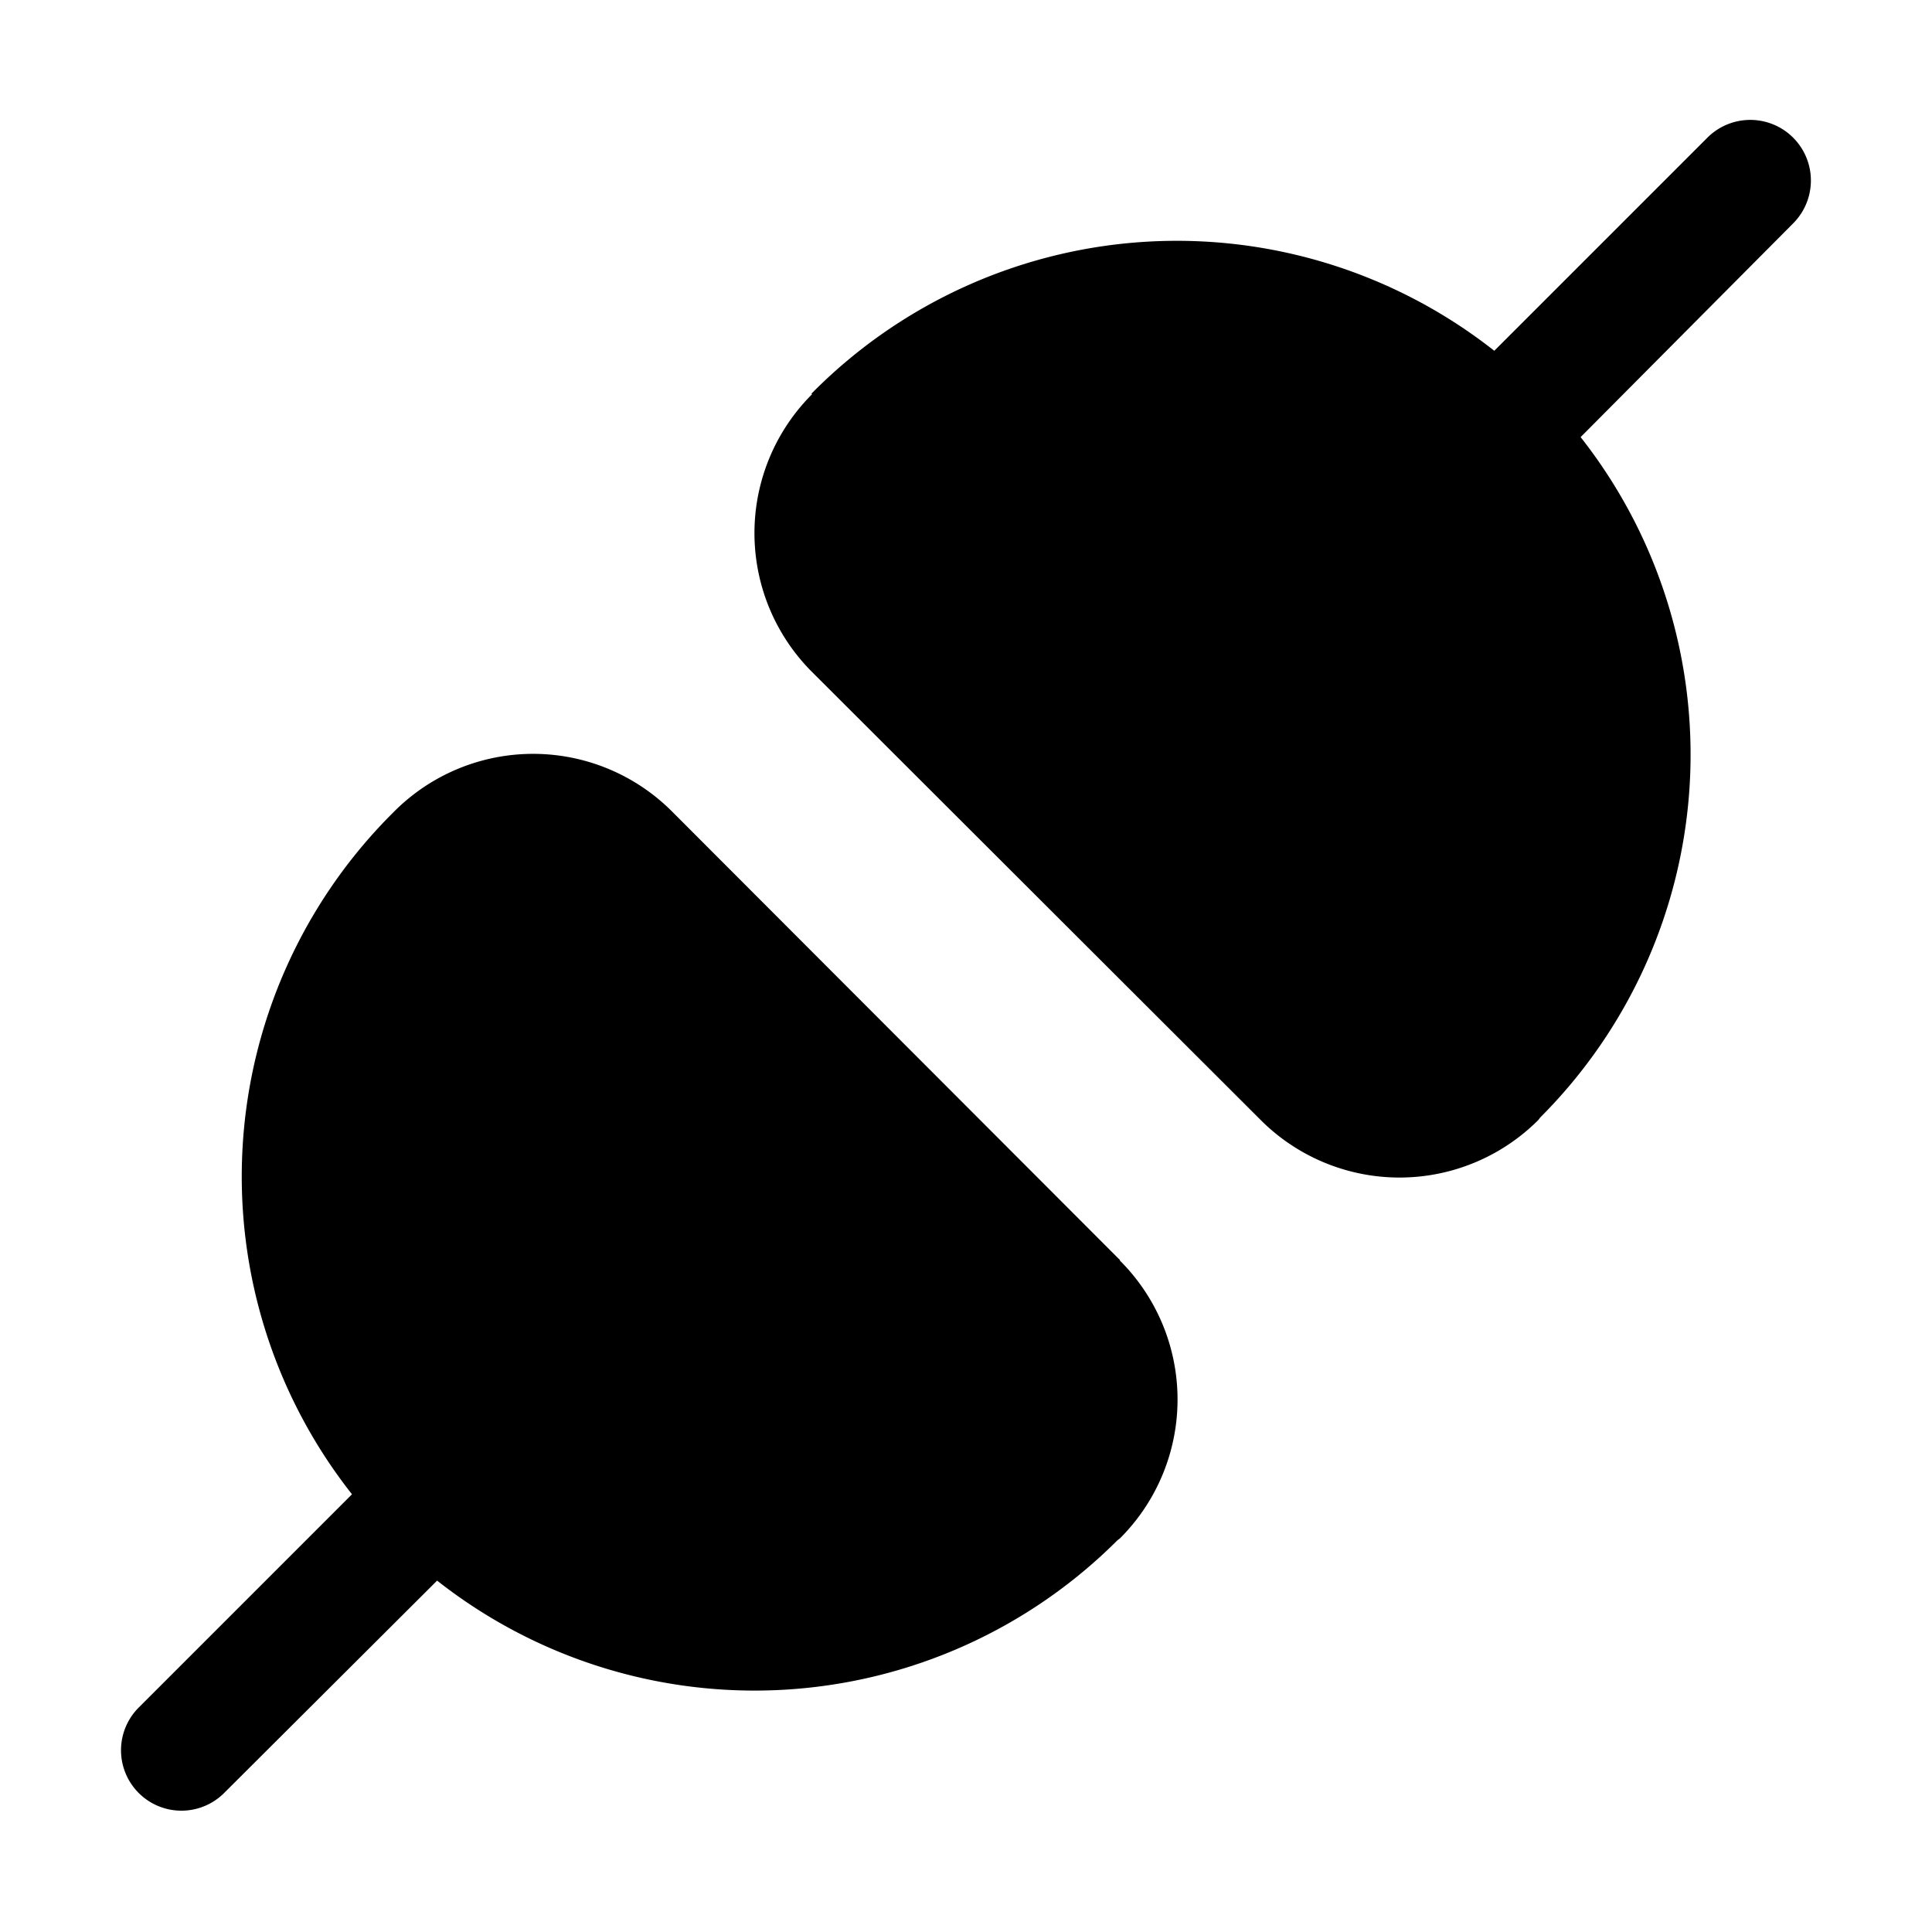 <svg width="32" height="32" viewBox="0 0 32 32" xmlns="http://www.w3.org/2000/svg"><path d="M13.45 6.53a3.25 3.25 0 0 0 0 4.6l7.43 7.42a3.25 3.25 0 0 0 4.6 0l.03-.04a8.5 8.5 0 0 0 .67-11.27L29.7 3.7a1 1 0 0 0-1.42-1.42l-3.53 3.53a8.5 8.5 0 0 0-11.27.67l-.04.04Zm5.1 14.35a3.25 3.25 0 0 1 0 4.6l-.04.03a8.5 8.5 0 0 1-11.27.67L3.71 29.7a1 1 0 0 1-1.41-1.42l3.53-3.53a8.5 8.5 0 0 1 .66-11.27l.04-.04a3.25 3.25 0 0 1 4.6 0l7.42 7.43Z"/></svg>